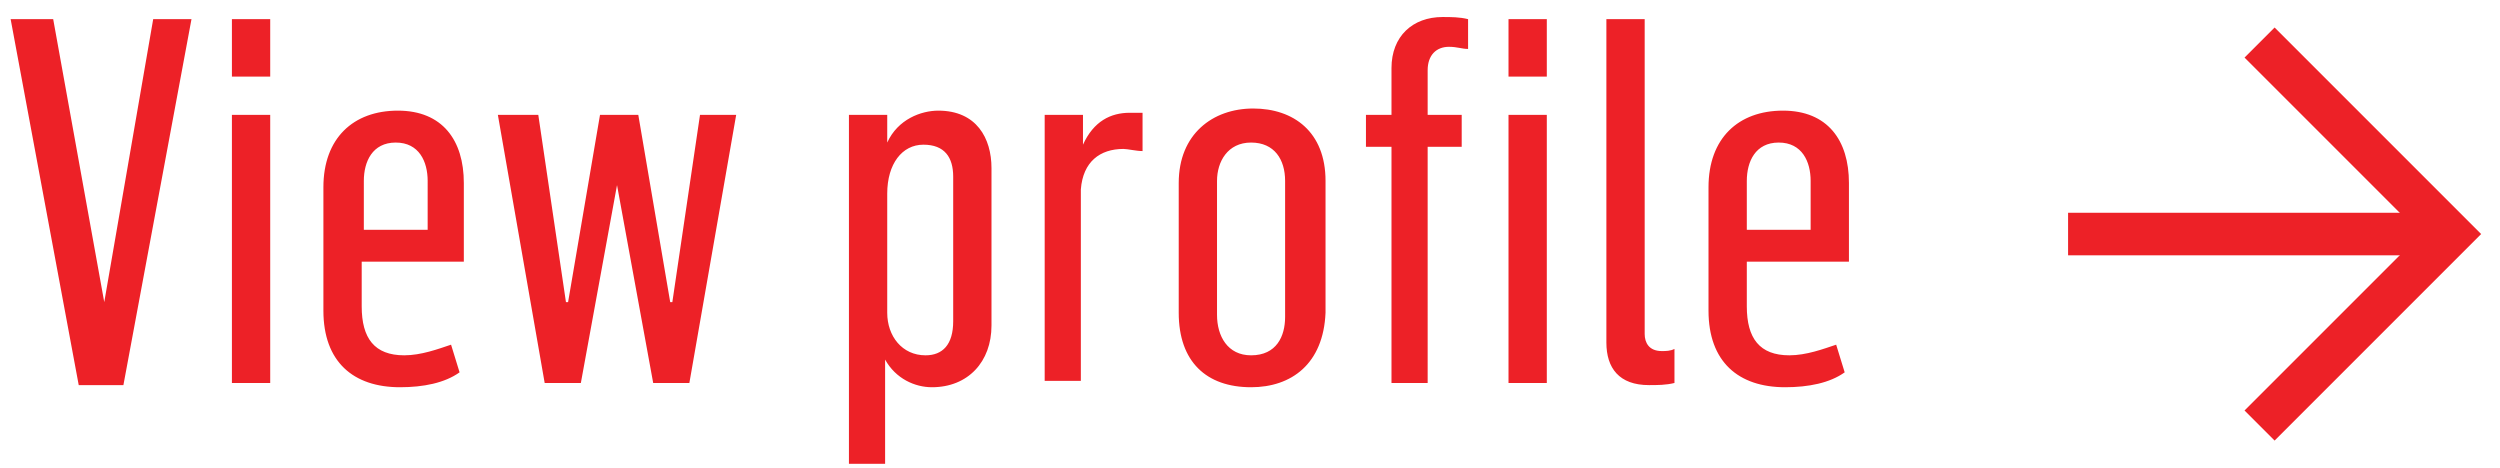 <svg xmlns="http://www.w3.org/2000/svg" xmlns:xlink="http://www.w3.org/1999/xlink" id="Layer_1" x="0px" y="0px" viewBox="0 0 117.5 22" style="enable-background:new 0 0 117.5 22;" xml:space="preserve"><style type="text/css">	.st0{fill:#ED2127;}	.st1{fill:none;stroke:#ED2127;stroke-width:2;}</style><path class="st0" d="M3.7,18.1L0.5,0.9h2l2.4,13.3h0L7.2,0.9H9L5.8,18.1H3.7z M10.9,3.6V0.9h1.8v2.7H10.9z M10.9,18V5.4h1.8V18H10.9 z M18.8,18.2c-2.2,0-3.6-1.2-3.6-3.6V8.8c0-2.3,1.4-3.6,3.5-3.6c2.1,0,3.1,1.4,3.1,3.4v3.7h-4.8v2.1c0,1.5,0.6,2.3,2,2.3 c0.8,0,1.6-0.3,2.2-0.5l0.4,1.3C20.9,18,19.9,18.2,18.8,18.2z M17.1,10.8h3V8.5c0-0.9-0.4-1.8-1.5-1.8c-1.1,0-1.5,0.9-1.5,1.8V10.8z  M25.6,18L23.4,5.4h1.9l1.3,8.8h0.1l1.5-8.8H30l1.5,8.8h0.1l1.3-8.8h1.7L32.4,18h-1.7L29,8.7H29L27.3,18H25.6z M39.9,21.9V5.4h1.8 v1.3h0c0.5-1.1,1.6-1.5,2.4-1.5c1.8,0,2.5,1.3,2.5,2.7v7.4c0,1.7-1.1,2.9-2.8,2.9c-0.8,0-1.7-0.4-2.2-1.3h0v4.9H39.9z M43.5,16.7 c0.8,0,1.3-0.5,1.3-1.6V8.3c0-0.9-0.4-1.5-1.4-1.5c-1,0-1.7,0.9-1.7,2.3v5.6C41.7,15.8,42.4,16.7,43.5,16.7z M49.1,18V5.4h1.8v1.4h0 c0.5-1.1,1.3-1.5,2.2-1.5c0.2,0,0.5,0,0.6,0v1.8c-0.3,0-0.7-0.1-0.9-0.1c-1.1,0-1.9,0.6-2,1.9v9H49.1z M58.8,18.2 c-2.1,0-3.4-1.2-3.4-3.5V8.6c0-2.3,1.6-3.5,3.5-3.5c1.9,0,3.4,1.1,3.4,3.4v6.2C62.2,17.1,60.7,18.2,58.8,18.2z M58.8,16.7 c1.2,0,1.6-0.9,1.6-1.8V8.5c0-1-0.5-1.8-1.6-1.8c-1.1,0-1.6,0.9-1.6,1.8v6.3C57.2,15.8,57.7,16.7,58.8,16.7z M65.4,18V6.9h-1.2V5.4 h1.2V3.2c0-1.5,1-2.4,2.4-2.4c0.4,0,0.8,0,1.2,0.1v1.4c-0.3,0-0.5-0.1-0.9-0.1c-0.6,0-1,0.4-1,1.1v2.1h1.6v1.5h-1.6V18H65.4z  M70.9,3.6V0.9h1.8v2.7H70.9z M70.9,18V5.4h1.8V18H70.9z M77.5,18.1c-1.4,0-2-0.8-2-2V0.9h1.8v14.8c0,0.4,0.2,0.8,0.8,0.8 c0.2,0,0.4,0,0.6-0.1v1.6C78.3,18.1,77.9,18.1,77.5,18.1z M83.9,18.2c-2.2,0-3.6-1.2-3.6-3.6V8.8c0-2.3,1.4-3.6,3.5-3.6 c2.1,0,3.1,1.4,3.1,3.4v3.7h-4.8v2.1c0,1.5,0.6,2.3,2,2.3c0.8,0,1.6-0.3,2.2-0.5l0.4,1.3C86,18,85,18.2,83.9,18.2z M82.1,10.8h3V8.5 c0-0.9-0.4-1.8-1.5-1.8c-1.1,0-1.5,0.9-1.5,1.8V10.8z"></path><path class="st1" d="M106.2,2l9,9l-9,9"></path><path class="st1" d="M97.2,11h18"></path></svg>